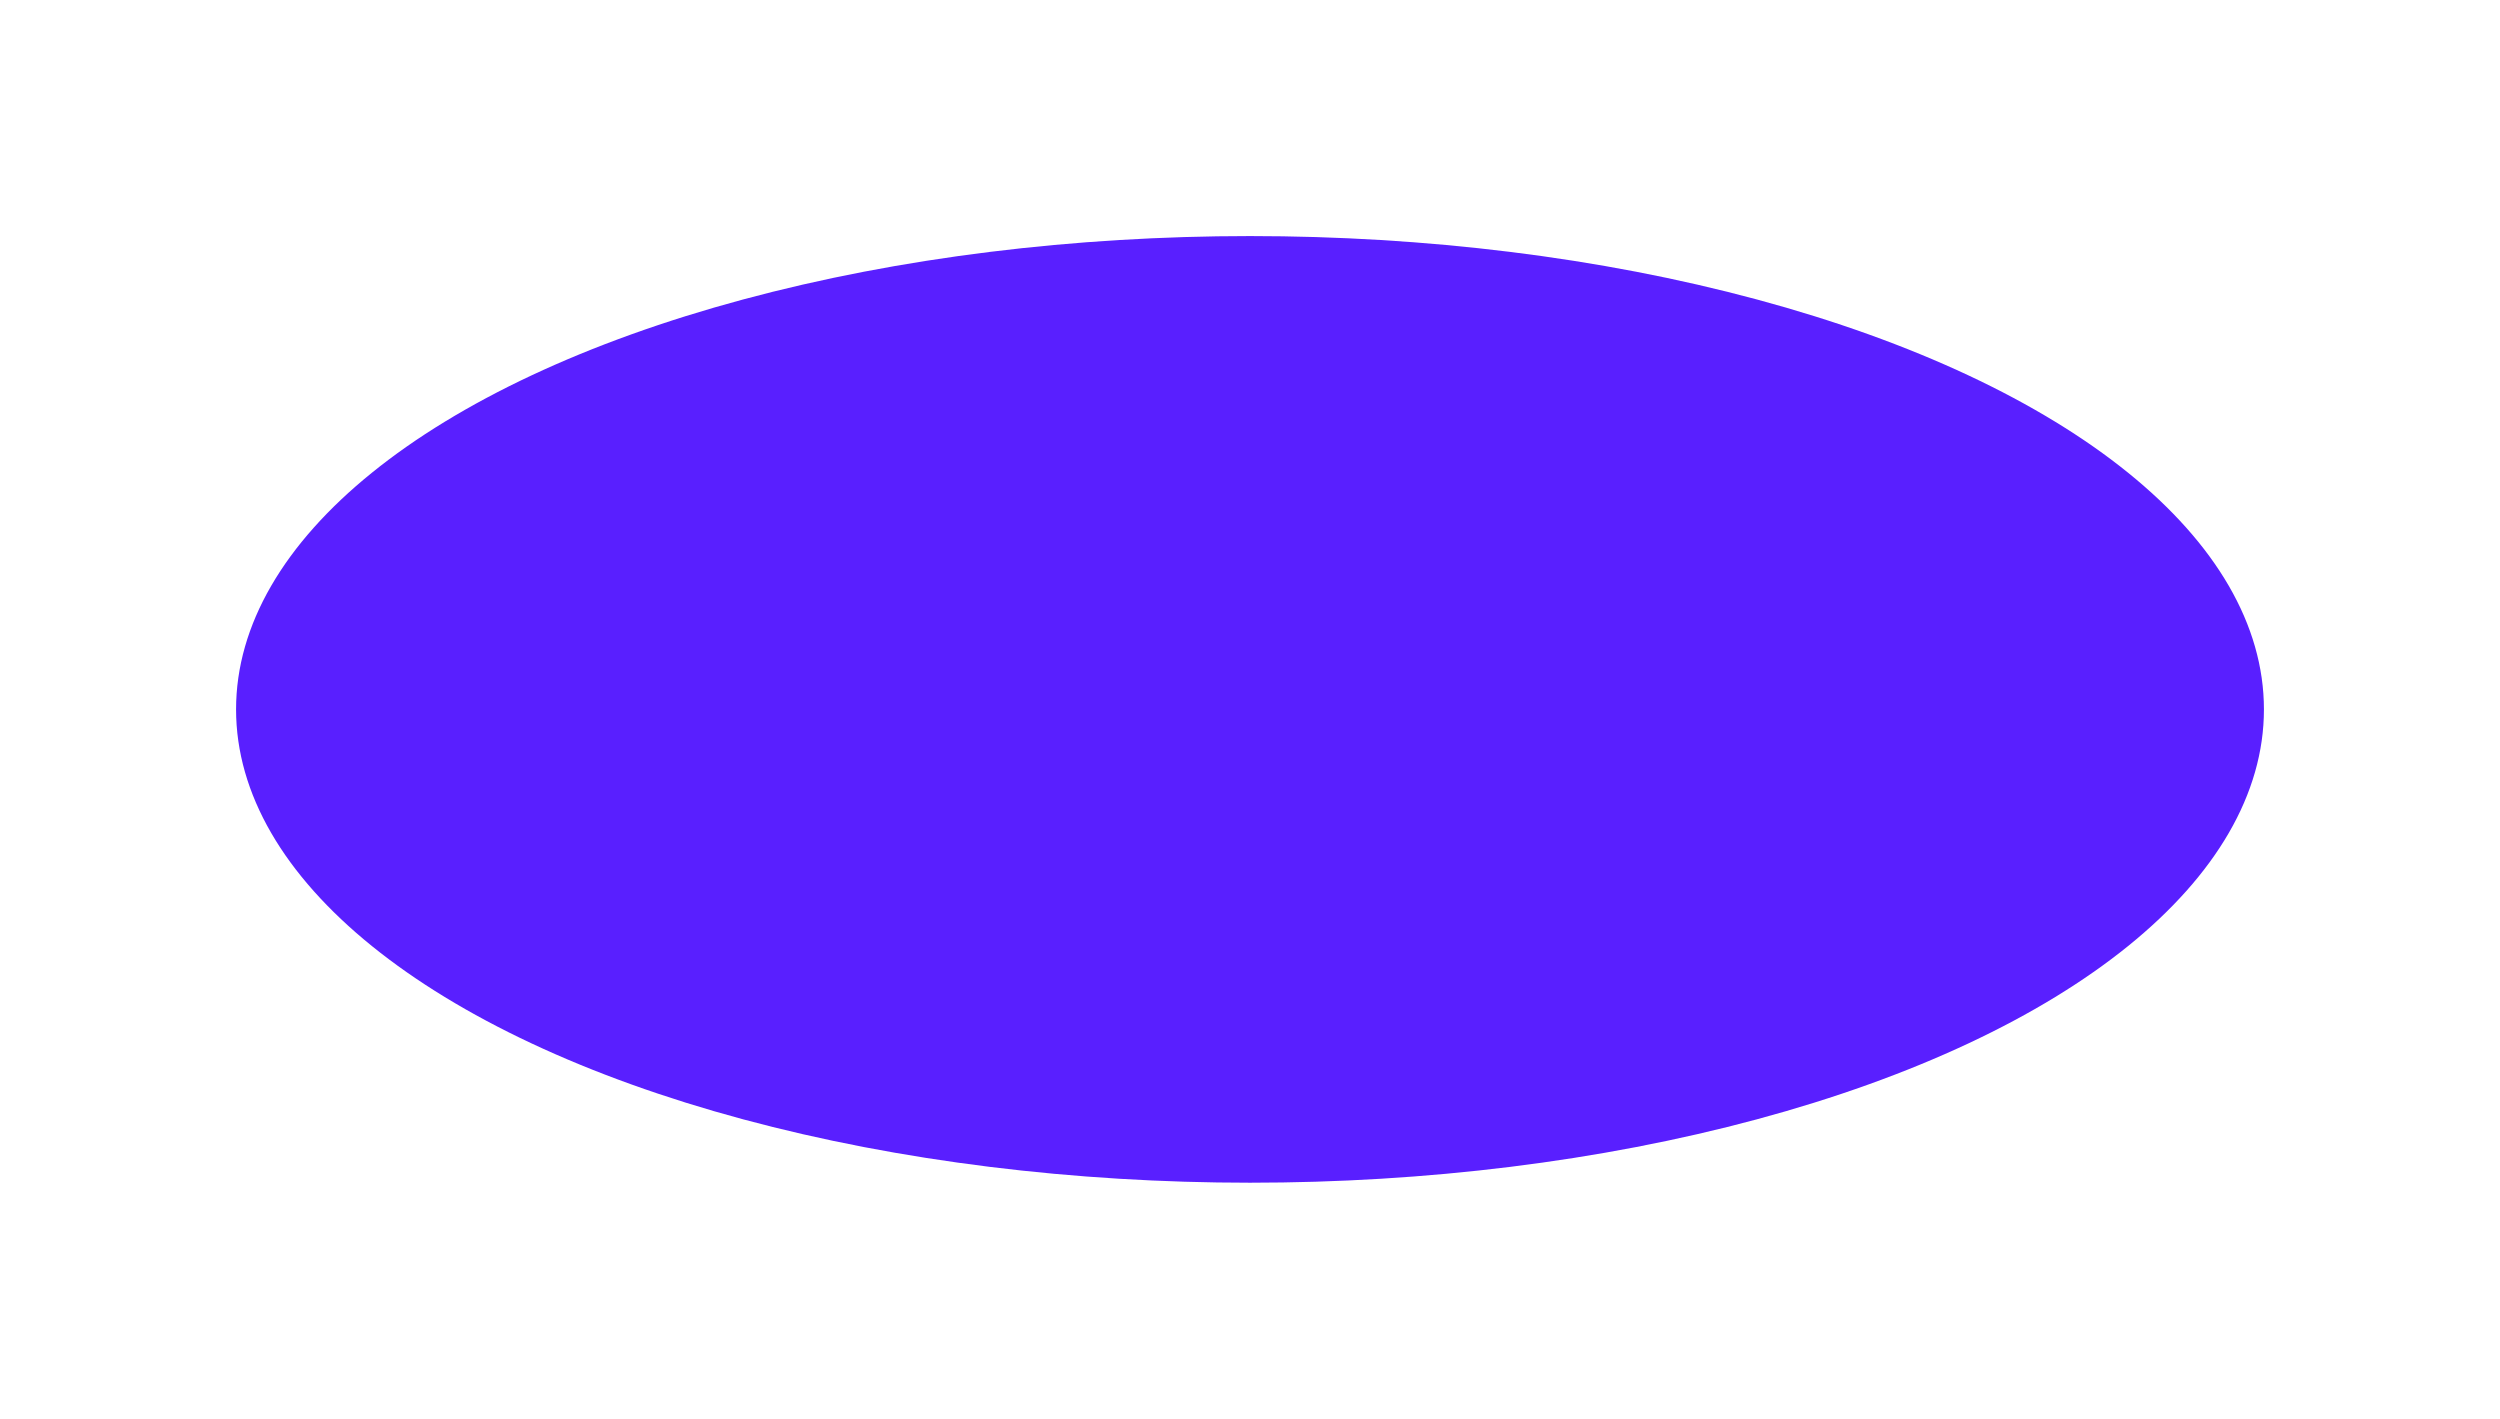 <?xml version="1.0" encoding="UTF-8"?> <svg xmlns="http://www.w3.org/2000/svg" width="3177" height="1803" viewBox="0 0 3177 1803" fill="none"> <g filter="url(#filter0_f_34_52)"> <ellipse cx="1588.5" cy="901.5" rx="1288.5" ry="601.5" fill="#591FFF"></ellipse> </g> <defs> <filter id="filter0_f_34_52" x="0" y="0" width="3177" height="1803" filterUnits="userSpaceOnUse" color-interpolation-filters="sRGB"> <feFlood flood-opacity="0" result="BackgroundImageFix"></feFlood> <feBlend mode="normal" in="SourceGraphic" in2="BackgroundImageFix" result="shape"></feBlend> <feGaussianBlur stdDeviation="150" result="effect1_foregroundBlur_34_52"></feGaussianBlur> </filter> </defs> </svg> 